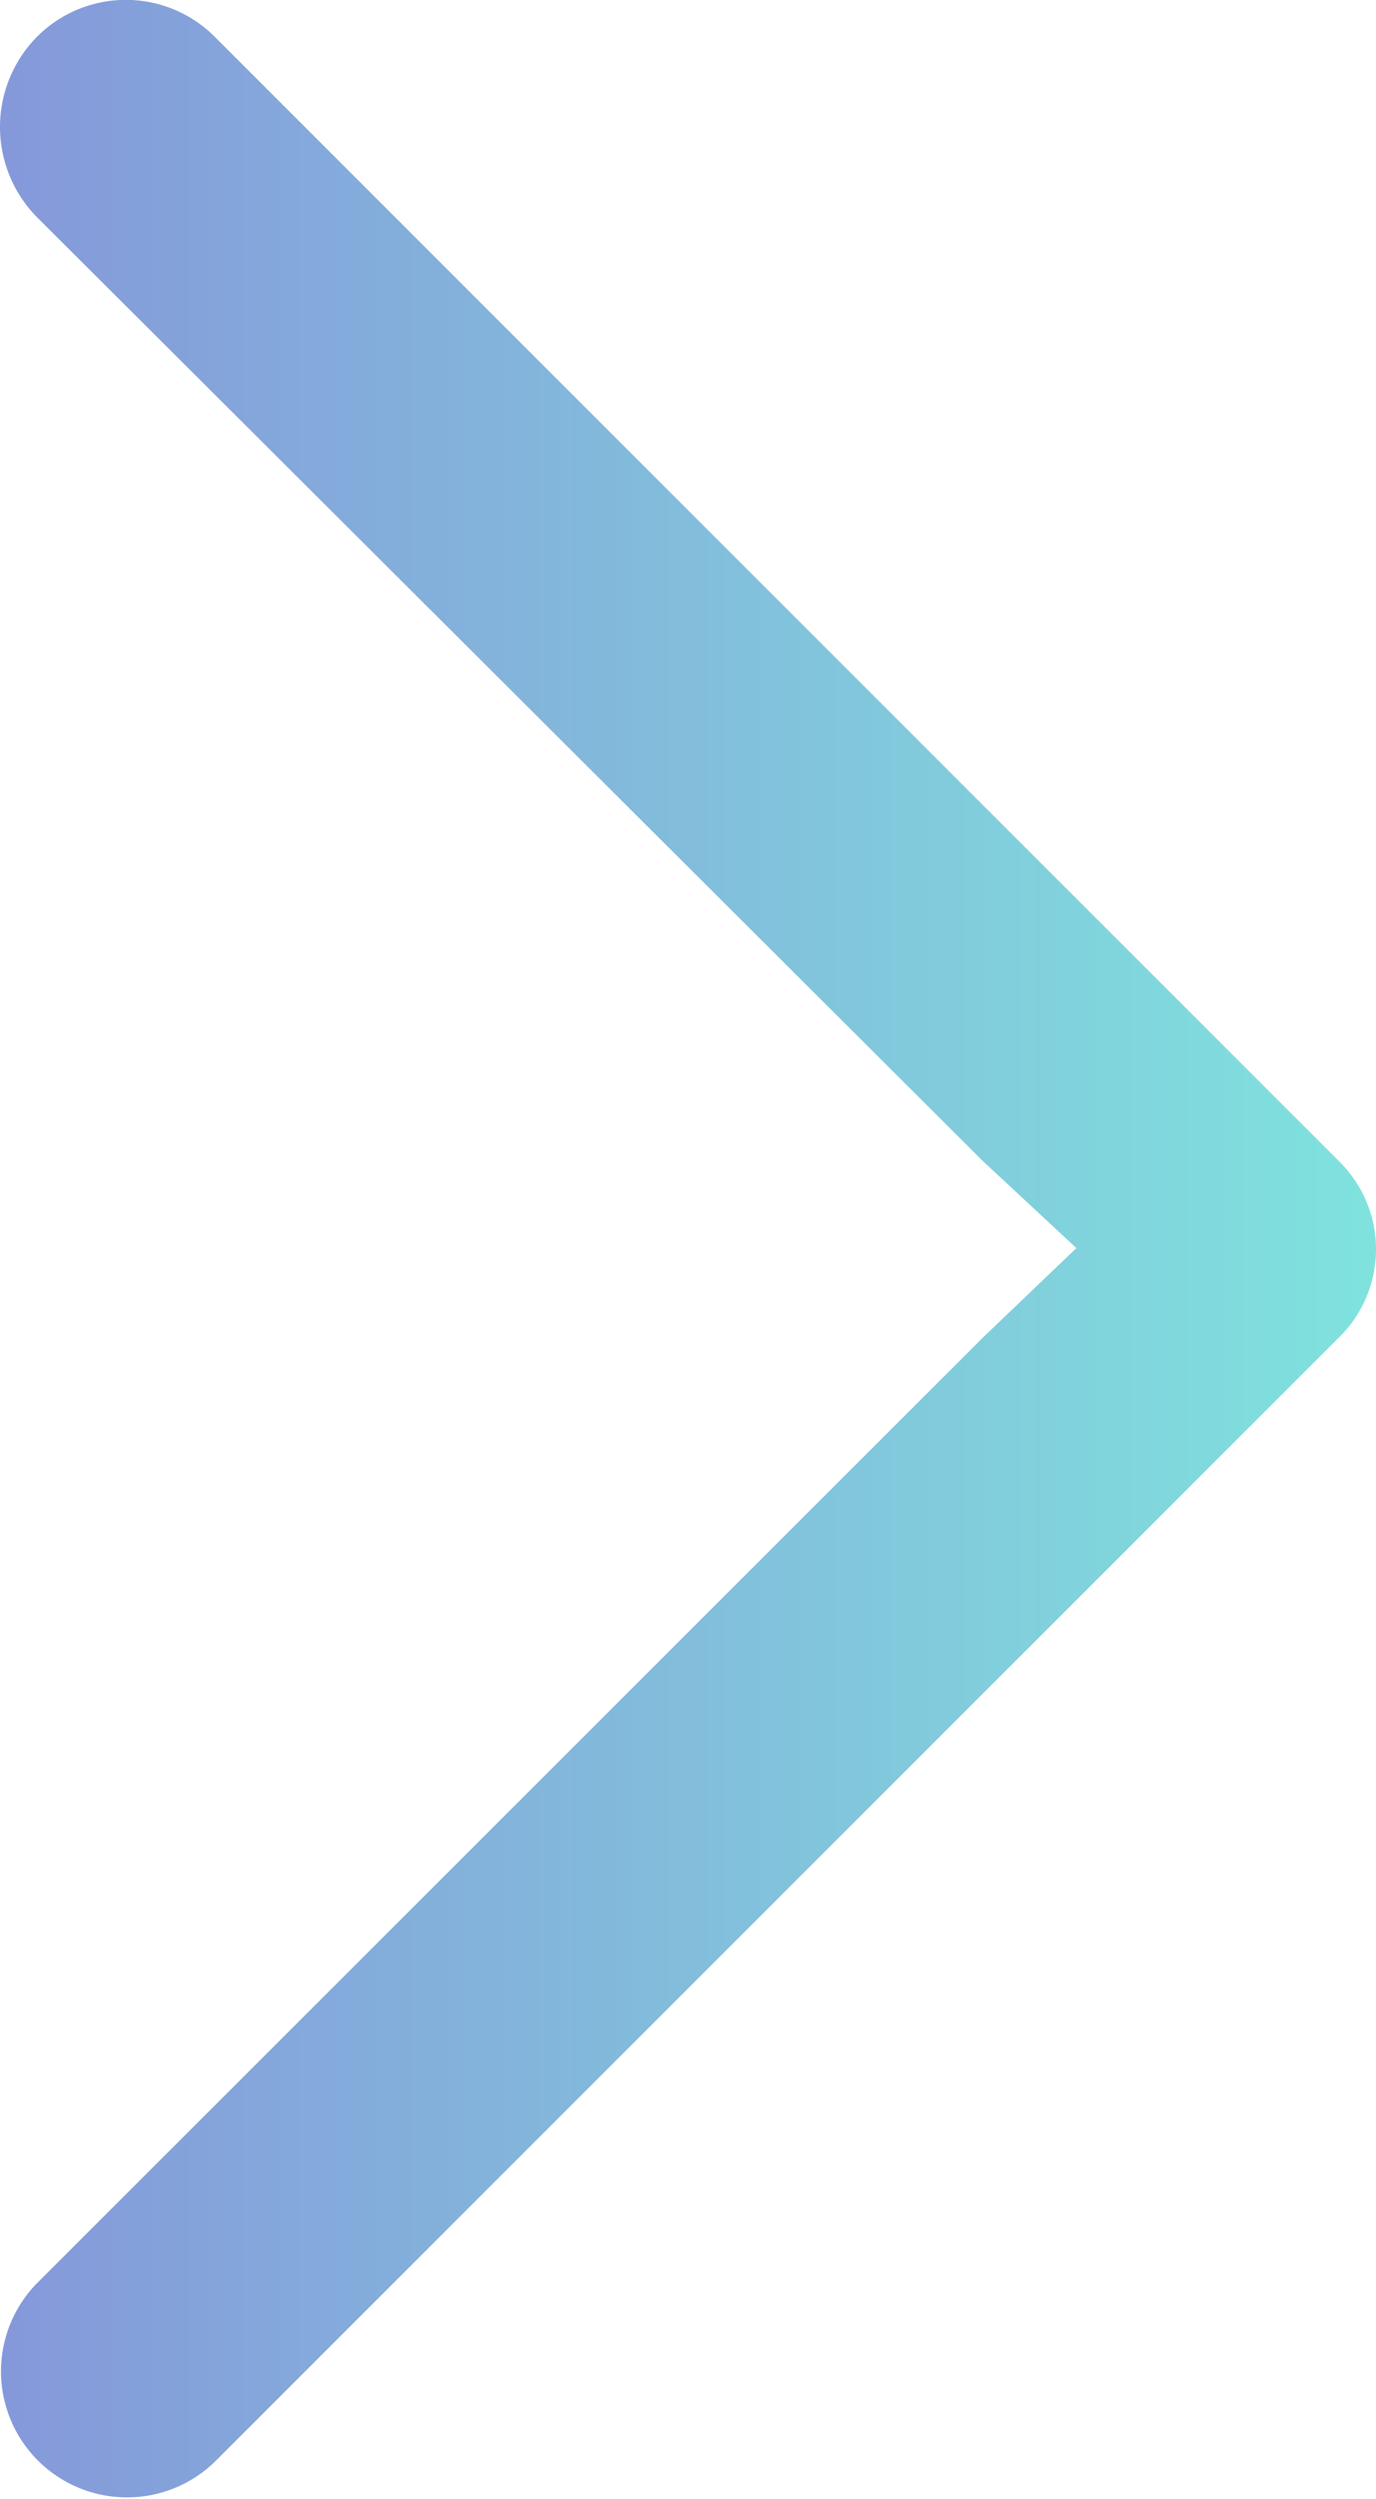 <svg xmlns="http://www.w3.org/2000/svg" xmlns:xlink="http://www.w3.org/1999/xlink" width="49.566" height="90.004" viewBox="0 0 49.566 90.004">
  <defs>
    <linearGradient id="linear-gradient" y1="0.5" x2="1" y2="0.5" gradientUnits="objectBoundingBox">
      <stop offset="0" stop-color="#8598da"/>
      <stop offset="1" stop-color="#7fe3dd"/>
    </linearGradient>
  </defs>
  <path id="right-arrow" d="M53.607,88.65a4.539,4.539,0,0,1-6.451-6.386L81.238,48.193l3.383-3.238-3.383-3.148L47.156,7.8a4.631,4.631,0,0,1,0-6.451,4.52,4.52,0,0,1,6.451,0L94.061,41.807a4.443,4.443,0,0,1,0,6.386Z" transform="translate(-45.848)" fill="url(#linear-gradient)"/>
</svg>
